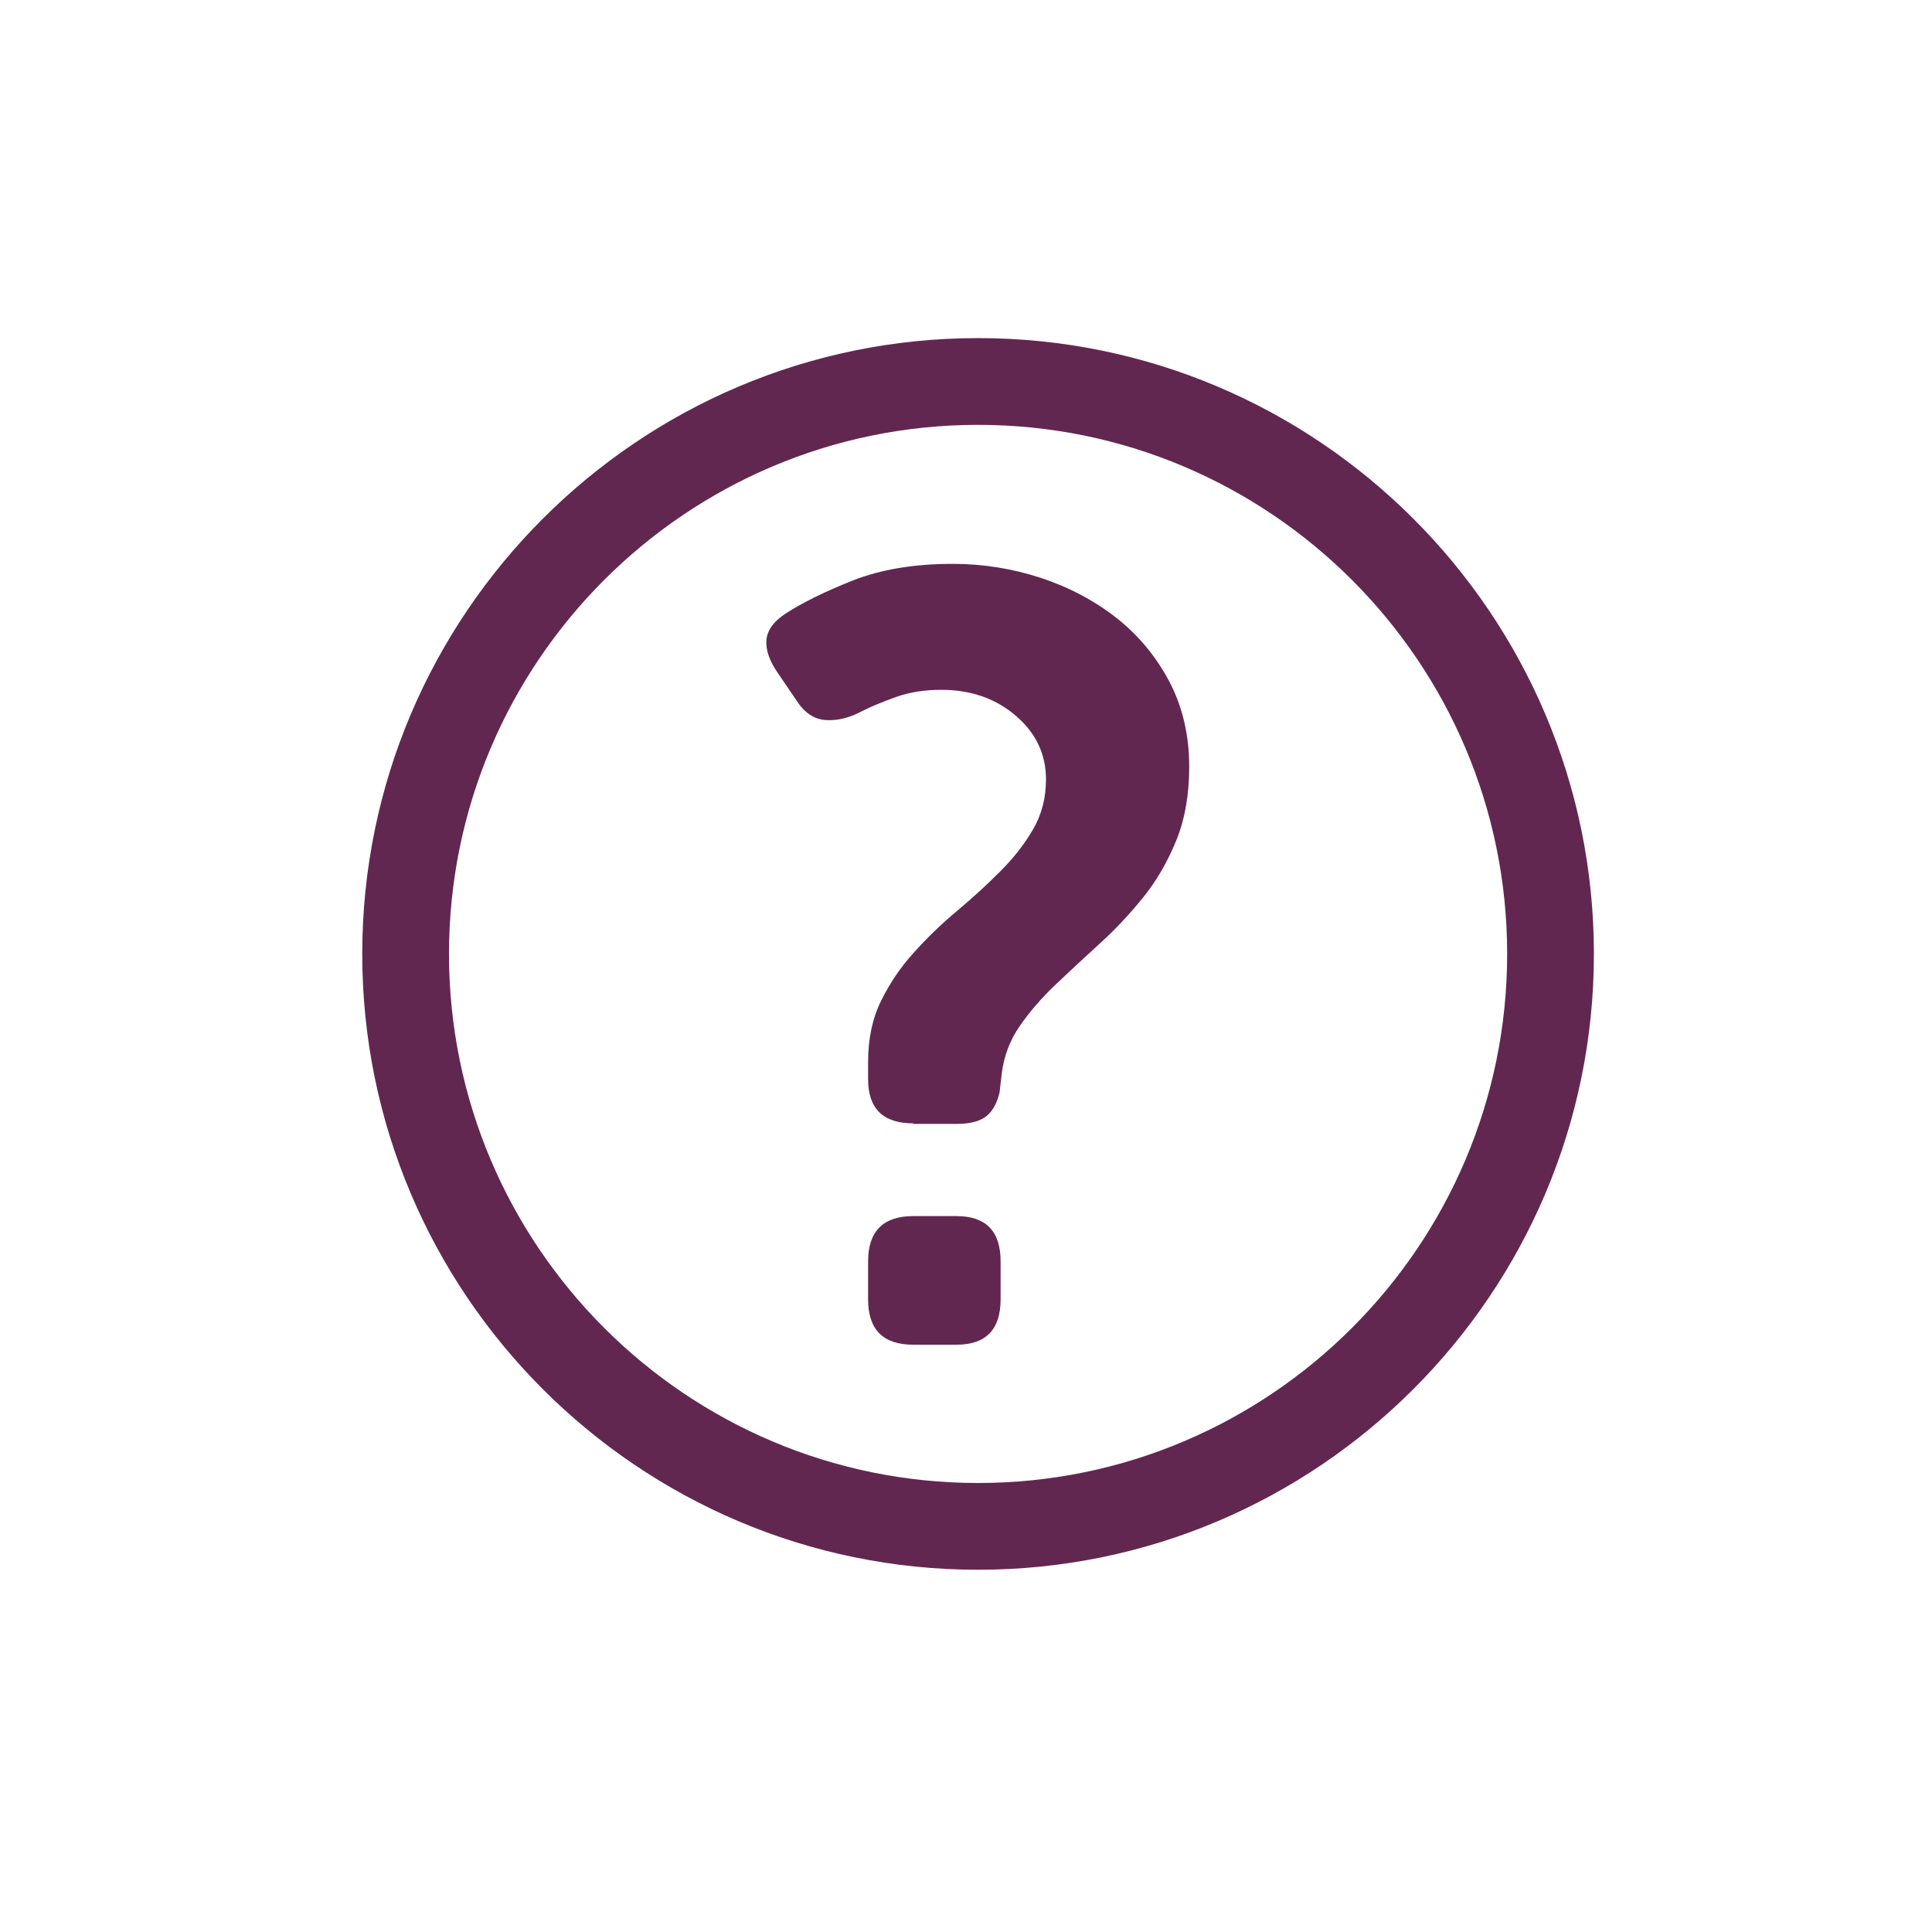 <svg width="80" height="80" viewBox="0 0 80 80" fill="none" xmlns="http://www.w3.org/2000/svg">
<rect width="80" height="80" fill="white"/>
<g clip-path="url(#clip0_223_898)">
<path d="M37.819 46.516C36.566 46.516 35.946 45.904 35.946 44.688V43.974C35.946 43.019 36.121 42.181 36.478 41.453C36.835 40.724 37.287 40.054 37.841 39.442C38.394 38.83 38.985 38.254 39.626 37.722C40.267 37.183 40.857 36.644 41.411 36.09C41.964 35.537 42.416 34.961 42.773 34.349C43.13 33.737 43.312 33.045 43.312 32.273C43.312 31.231 42.897 30.349 42.059 29.635C41.229 28.921 40.194 28.564 38.977 28.564C38.292 28.564 37.673 28.659 37.119 28.856C36.566 29.052 36.085 29.249 35.67 29.46C35.16 29.73 34.671 29.846 34.198 29.817C33.717 29.788 33.316 29.519 32.988 29.016L32.231 27.901C31.874 27.398 31.706 26.932 31.735 26.517C31.764 26.102 32.034 25.73 32.537 25.402C33.222 24.958 34.147 24.499 35.305 24.04C36.464 23.581 37.848 23.348 39.458 23.348C40.711 23.348 41.921 23.544 43.101 23.93C44.274 24.317 45.316 24.87 46.227 25.584C47.137 26.298 47.866 27.18 48.42 28.222C48.966 29.264 49.243 30.444 49.243 31.748C49.243 32.914 49.061 33.934 48.704 34.808C48.347 35.682 47.895 36.469 47.341 37.154C46.788 37.839 46.197 38.473 45.556 39.056C44.915 39.639 44.303 40.207 43.728 40.753C43.145 41.307 42.649 41.875 42.234 42.473C41.819 43.07 41.564 43.74 41.476 44.483L41.389 45.241C41.272 45.722 41.076 46.05 40.806 46.247C40.536 46.443 40.136 46.538 39.597 46.538H37.812L37.819 46.516ZM35.946 52.236C35.946 50.982 36.573 50.356 37.819 50.356H39.604C40.828 50.356 41.433 50.982 41.433 52.236V53.802C41.433 55.055 40.821 55.682 39.604 55.682H37.819C36.566 55.682 35.946 55.055 35.946 53.802V52.236Z" fill="#622750"/>
<path d="M40.5 65C26.439 65 15 53.561 15 39.5C15 25.439 26.439 14 40.5 14C54.561 14 66 25.439 66 39.5C66 53.561 54.561 65 40.5 65ZM40.5 17.592C28.42 17.592 18.592 27.42 18.592 39.5C18.592 51.58 28.42 61.408 40.5 61.408C52.58 61.408 62.408 51.58 62.408 39.5C62.408 27.42 52.58 17.592 40.5 17.592Z" fill="#622750"/>
</g>
<defs>
<clipPath id="clip0_223_898">
<rect width="51" height="51" fill="white" transform="translate(15 14)"/>
</clipPath>
</defs>
</svg>
